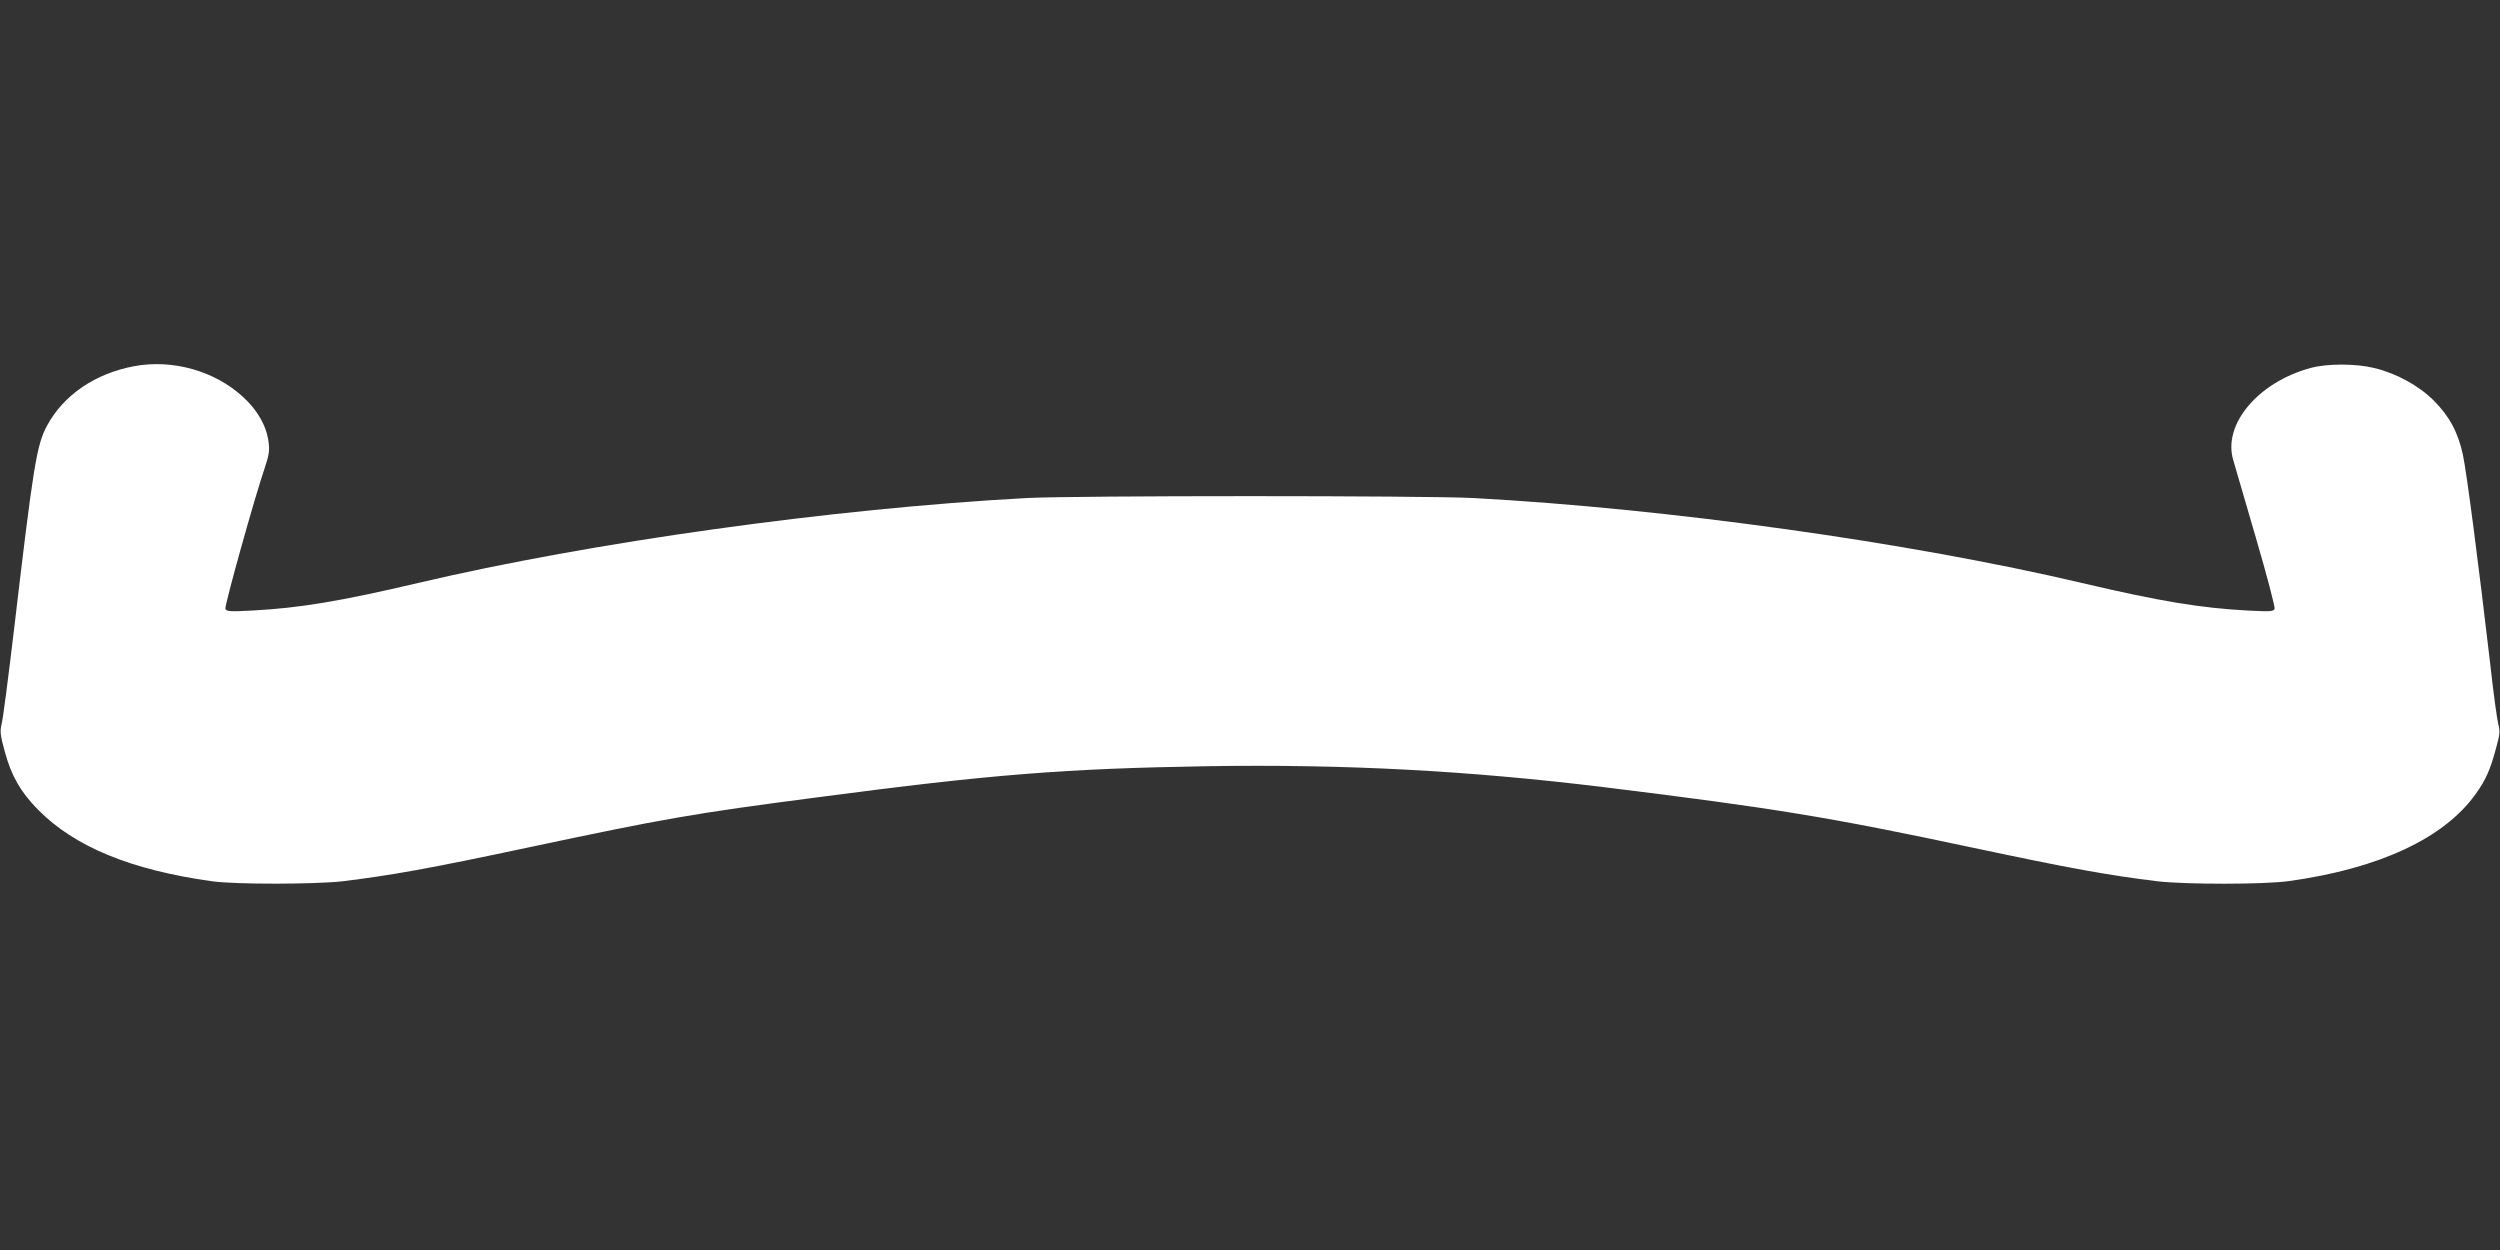 <?xml version="1.0" standalone="no"?>
<!DOCTYPE svg PUBLIC "-//W3C//DTD SVG 20010904//EN"
 "http://www.w3.org/TR/2001/REC-SVG-20010904/DTD/svg10.dtd">
<svg version="1.0" xmlns="http://www.w3.org/2000/svg"
 width="1280pt" height="640pt" viewBox="0 0 1280 640"
 preserveAspectRatio="xMidYMid meet">
<rect x="0" y="0" width="1280" height="640" fill="#333333" stroke="none"/>
<g transform="translate(0,640) scale(0.1,-0.1)"
fill="#ffffff" stroke="none">
<path d="M686 4525 c-201 -38 -362 -149 -446 -306 -53 -100 -69 -200 -169
-1049 -28 -234 -55 -447 -62 -473 -10 -43 -8 -59 16 -147 34 -124 80 -204 170
-296 187 -189 474 -308 890 -366 119 -17 529 -16 670 0 251 31 438 64 945 172
707 150 843 174 1495 259 879 116 1258 146 1985 158 703 11 1332 -22 2030
-107 876 -108 1152 -153 1890 -310 503 -107 693 -141 945 -172 144 -17 551
-17 675 1 462 64 793 219 955 445 53 74 76 127 105 236 19 68 21 87 11 123 -6
23 -25 161 -41 307 -61 523 -121 984 -140 1072 -25 115 -69 197 -150 278 -75
75 -191 139 -305 166 -93 23 -241 23 -325 0 -268 -73 -450 -288 -396 -471 8
-27 60 -207 116 -398 56 -191 99 -355 96 -364 -6 -14 -23 -15 -137 -9 -243 13
-449 47 -849 141 -888 209 -2120 381 -3115 435 -247 13 -2043 13 -2290 0 -995
-54 -2227 -226 -3115 -435 -400 -94 -606 -128 -849 -141 -114 -6 -131 -5 -137
9 -5 15 148 565 203 726 20 60 24 85 18 128 -10 81 -56 163 -131 231 -144 133
-361 194 -558 157z"/>
</g>
</svg>
